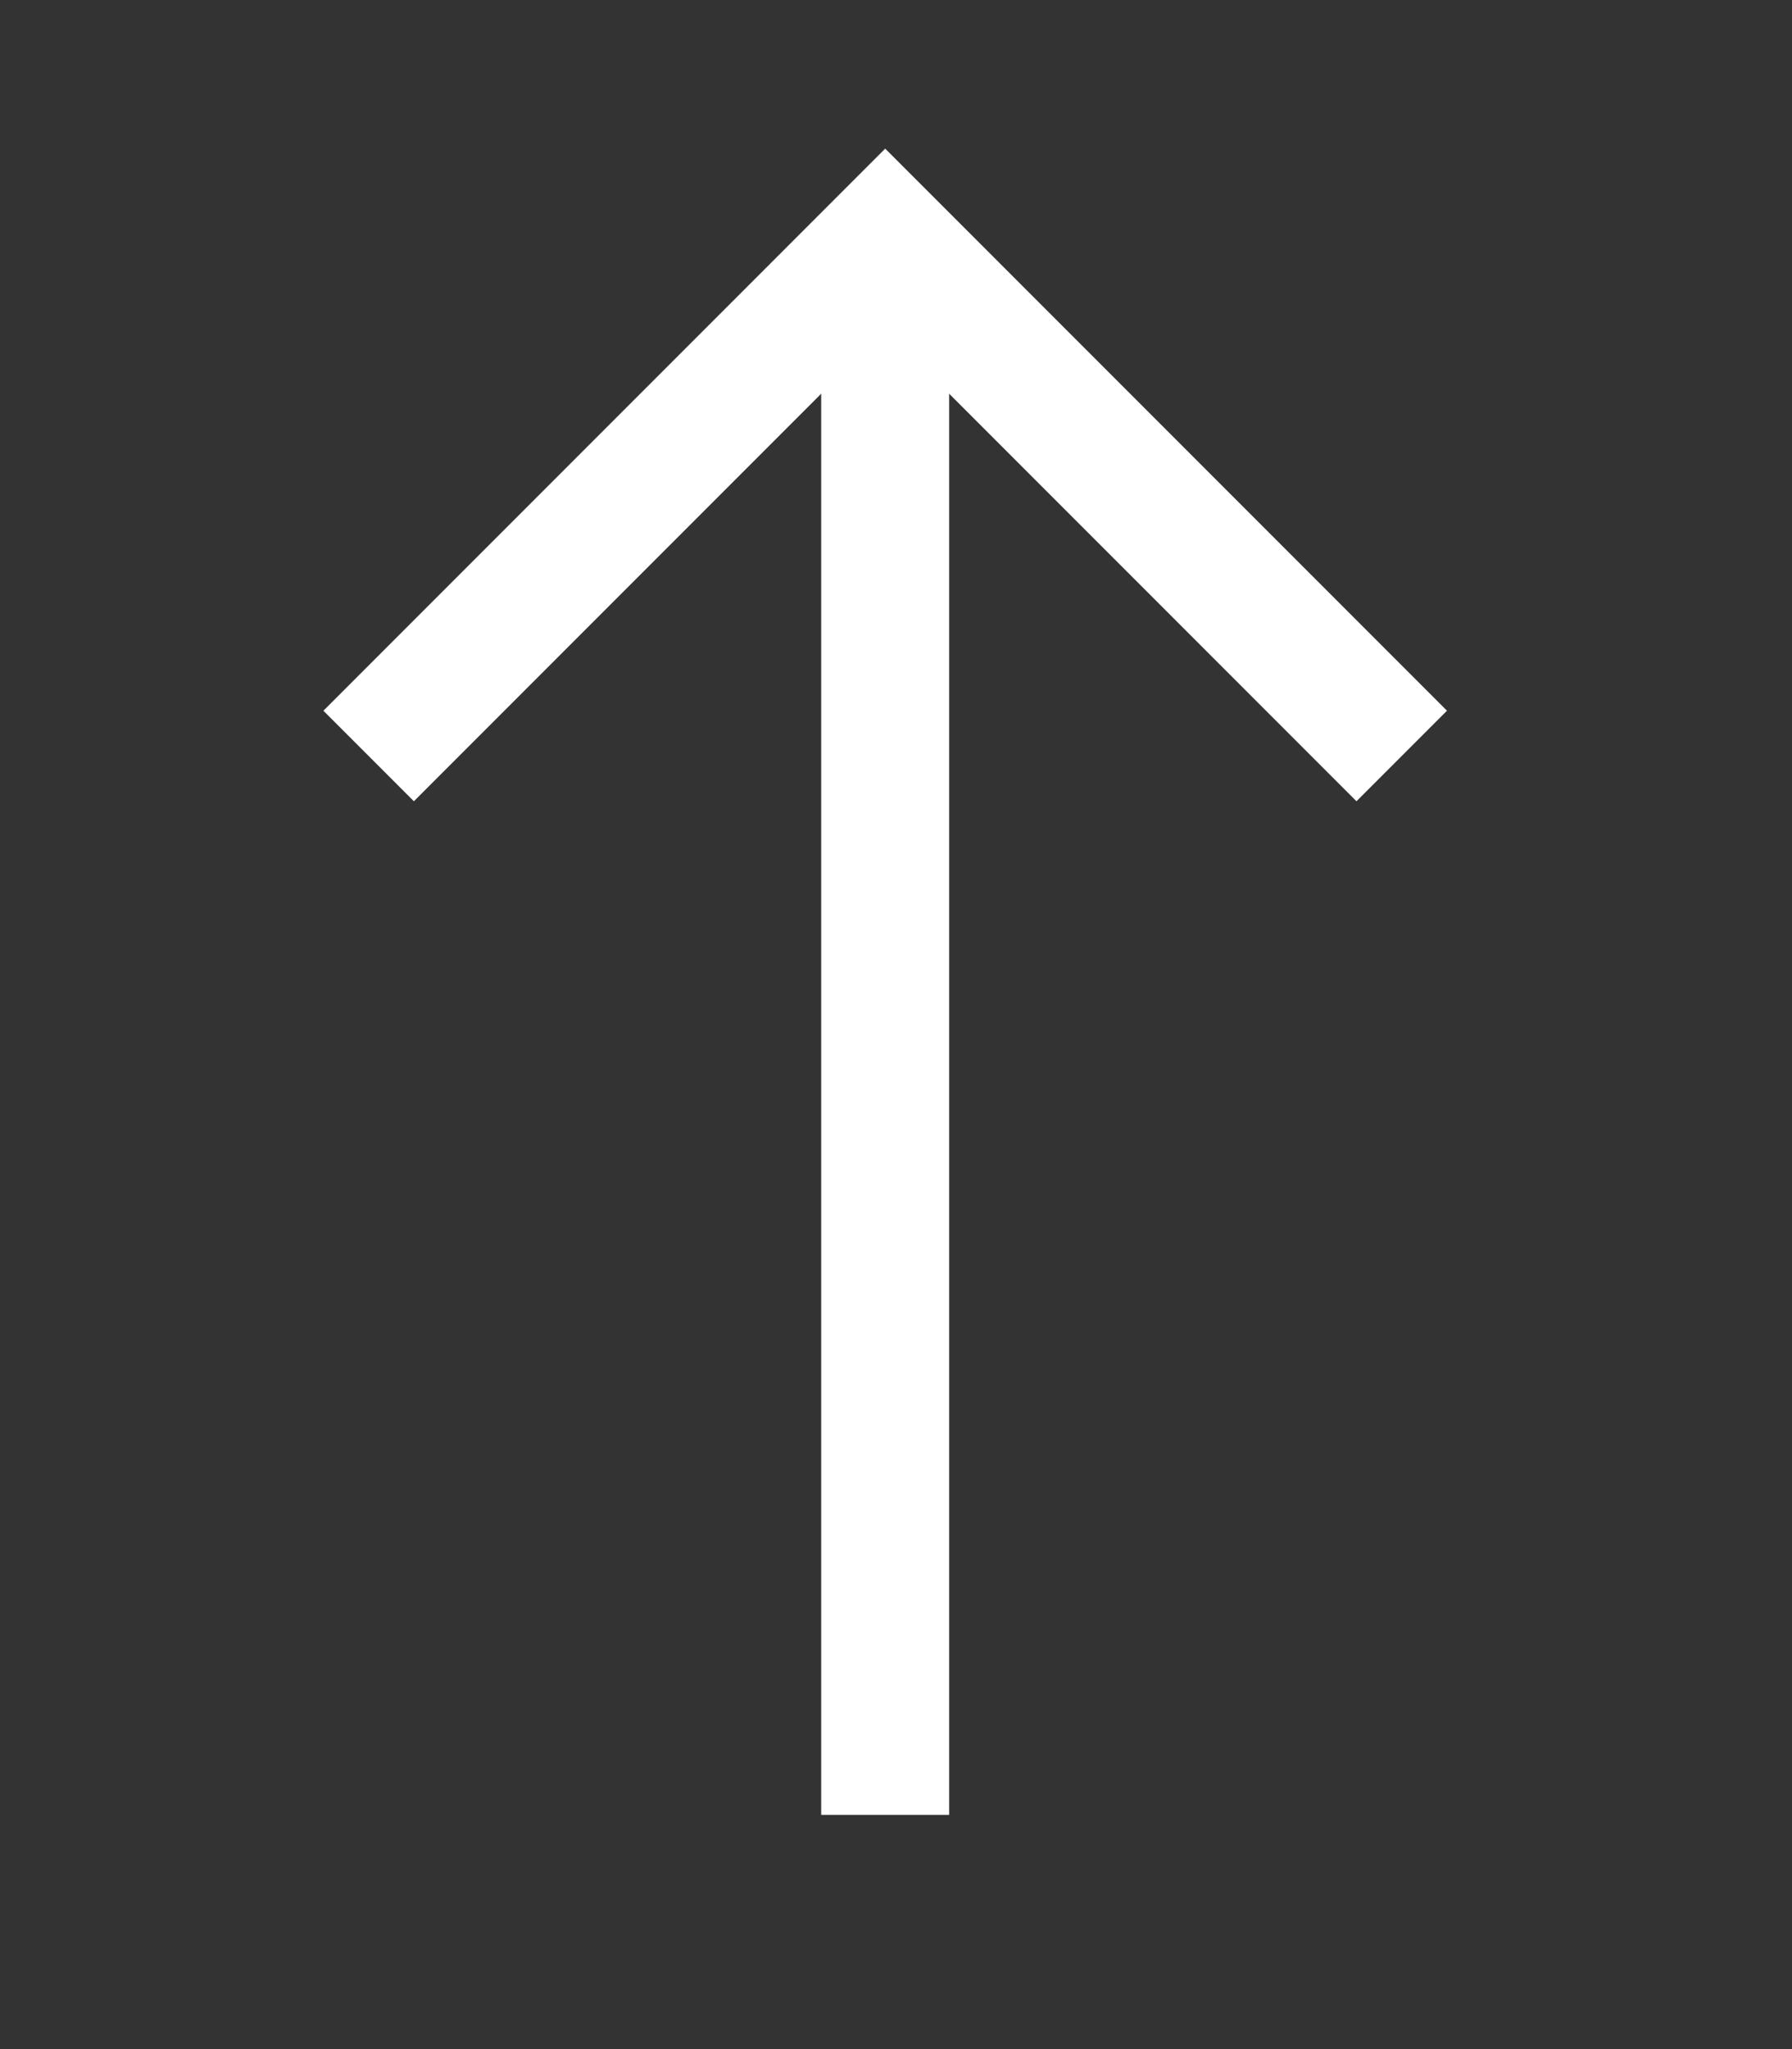 <svg xmlns="http://www.w3.org/2000/svg" width="28" height="32" viewBox="0 0 28 32" fill="none"><rect x="0" y="0" width="28" height="32" fill="#333333" stroke="none"/><script xmlns=""/>
<path d="M14.831 28.342L14.831 4.342L12.831 4.342L12.831 28.342L14.831 28.342Z" fill="white"/>
<path fill-rule="evenodd" clip-rule="evenodd" d="M21.195 12.513L22.609 11.099L13.831 2.321L5.053 11.099L6.467 12.513L13.831 5.149L21.195 12.513Z" fill="white"/>
</svg>